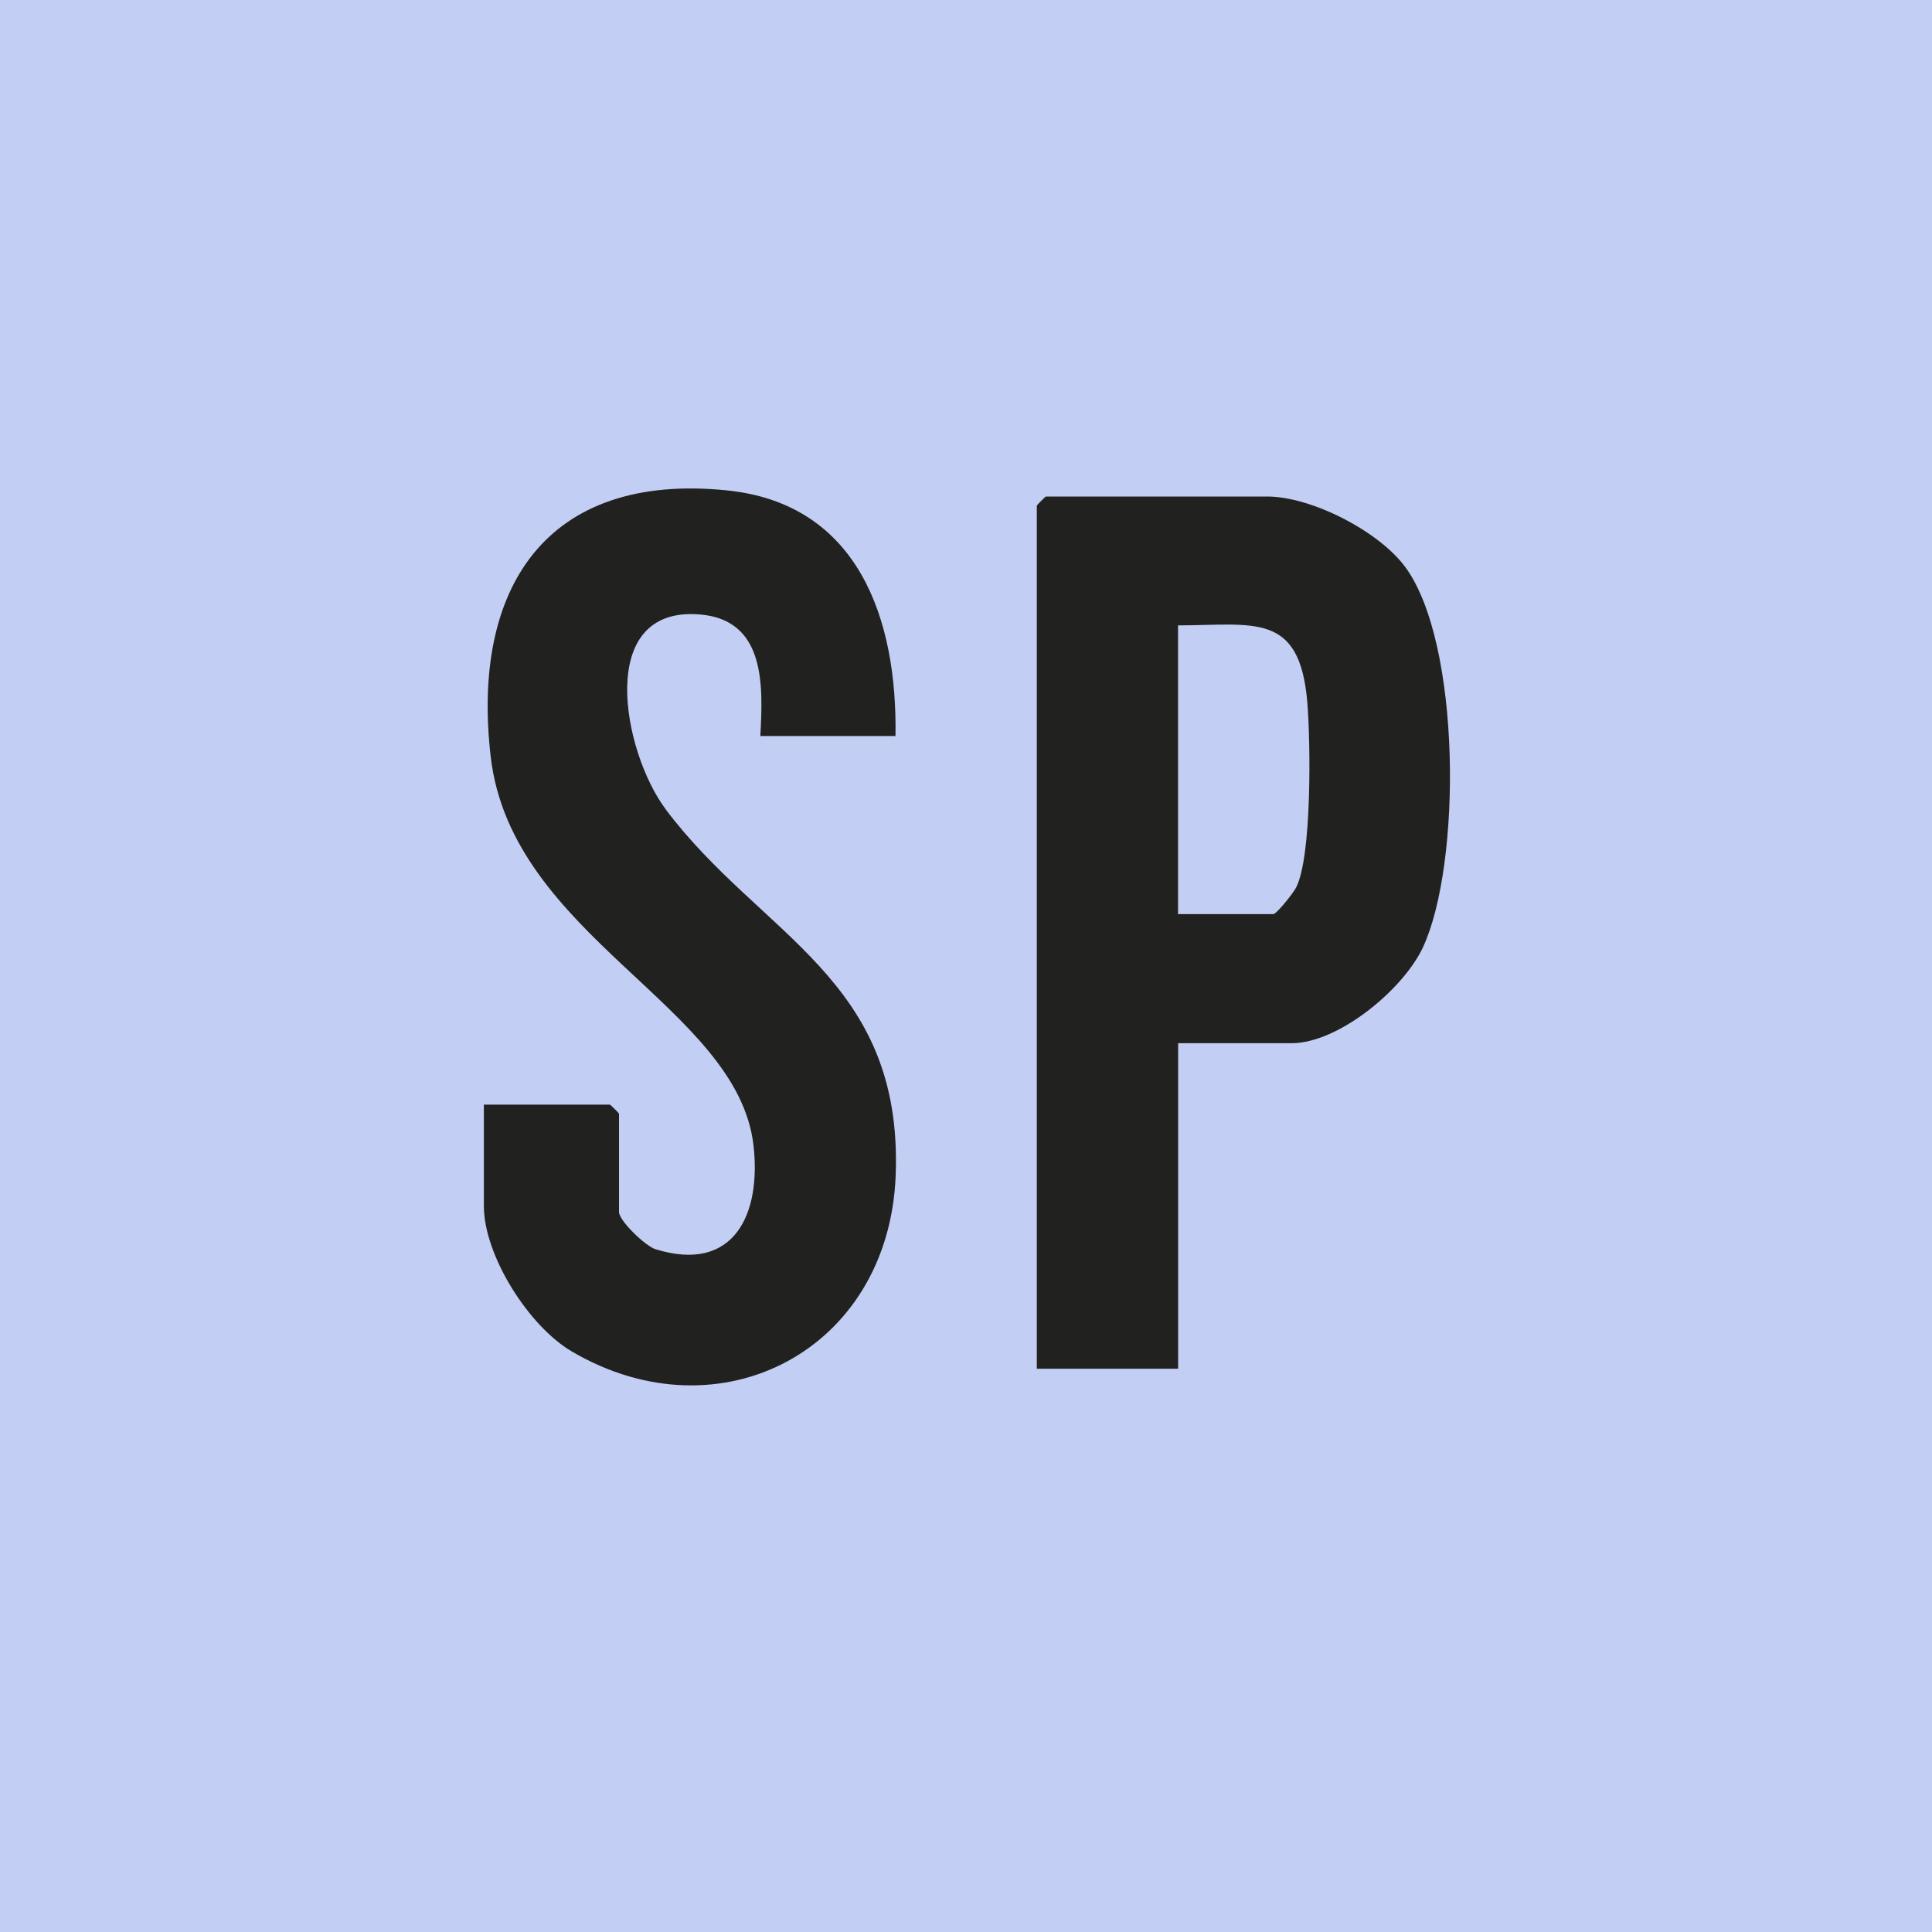 <?xml version="1.0" encoding="UTF-8"?>
<svg id="Layer_1" xmlns="http://www.w3.org/2000/svg" version="1.1" viewBox="0 0 200 200">
  <!-- Generator: Adobe Illustrator 29.0.1, SVG Export Plug-In . SVG Version: 2.1.0 Build 192)  -->
  <defs>
    <style>
      .st0 {
        fill: #c2cef3;
      }

      .st1 {
        fill: #21211f;
      }
    </style>
  </defs>
  <rect class="st0" width="200" height="200"/>
  <g>
    <path class="st1" d="M145.48,58.71c-2.75-3.74-9.74-7.31-14.31-7.31h-22.89c-.07,0-.95.89-.95.95v89.34h14.63v-33.7h11.76c4.82,0,11.56-5.56,13.59-9.94,4-8.62,3.96-31.46-1.83-39.34ZM134.16,91.9c-.31.6-2.02,2.73-2.35,2.73h-9.86v-29.89c7.89-.02,12.58-1.42,13.38,7.93.34,4.04.5,16.03-1.17,19.23Z"/>
    <path class="st1" d="M68.91,83.77c-4.44-5.91-7.37-21.1,3.57-20.16,6.76.58,6.52,7.32,6.23,12.58h13.99c.2-12.09-3.83-24.06-17.49-25.43-18.68-1.88-26.45,10.11-24.41,27.59,2.17,18.6,25.53,25.82,27.2,40.2.82,7.1-1.98,13.29-10.14,10.77-1.06-.33-3.78-2.96-3.78-3.85v-10.17c0-.07-.89-.95-.95-.95h-13.04v10.49c0,5.14,4.66,12.46,9.1,15.06,15.34,9.02,32.83-.13,33.53-18.22.78-20.4-13.93-24.74-23.82-37.91Z"/>
  </g>
</svg>